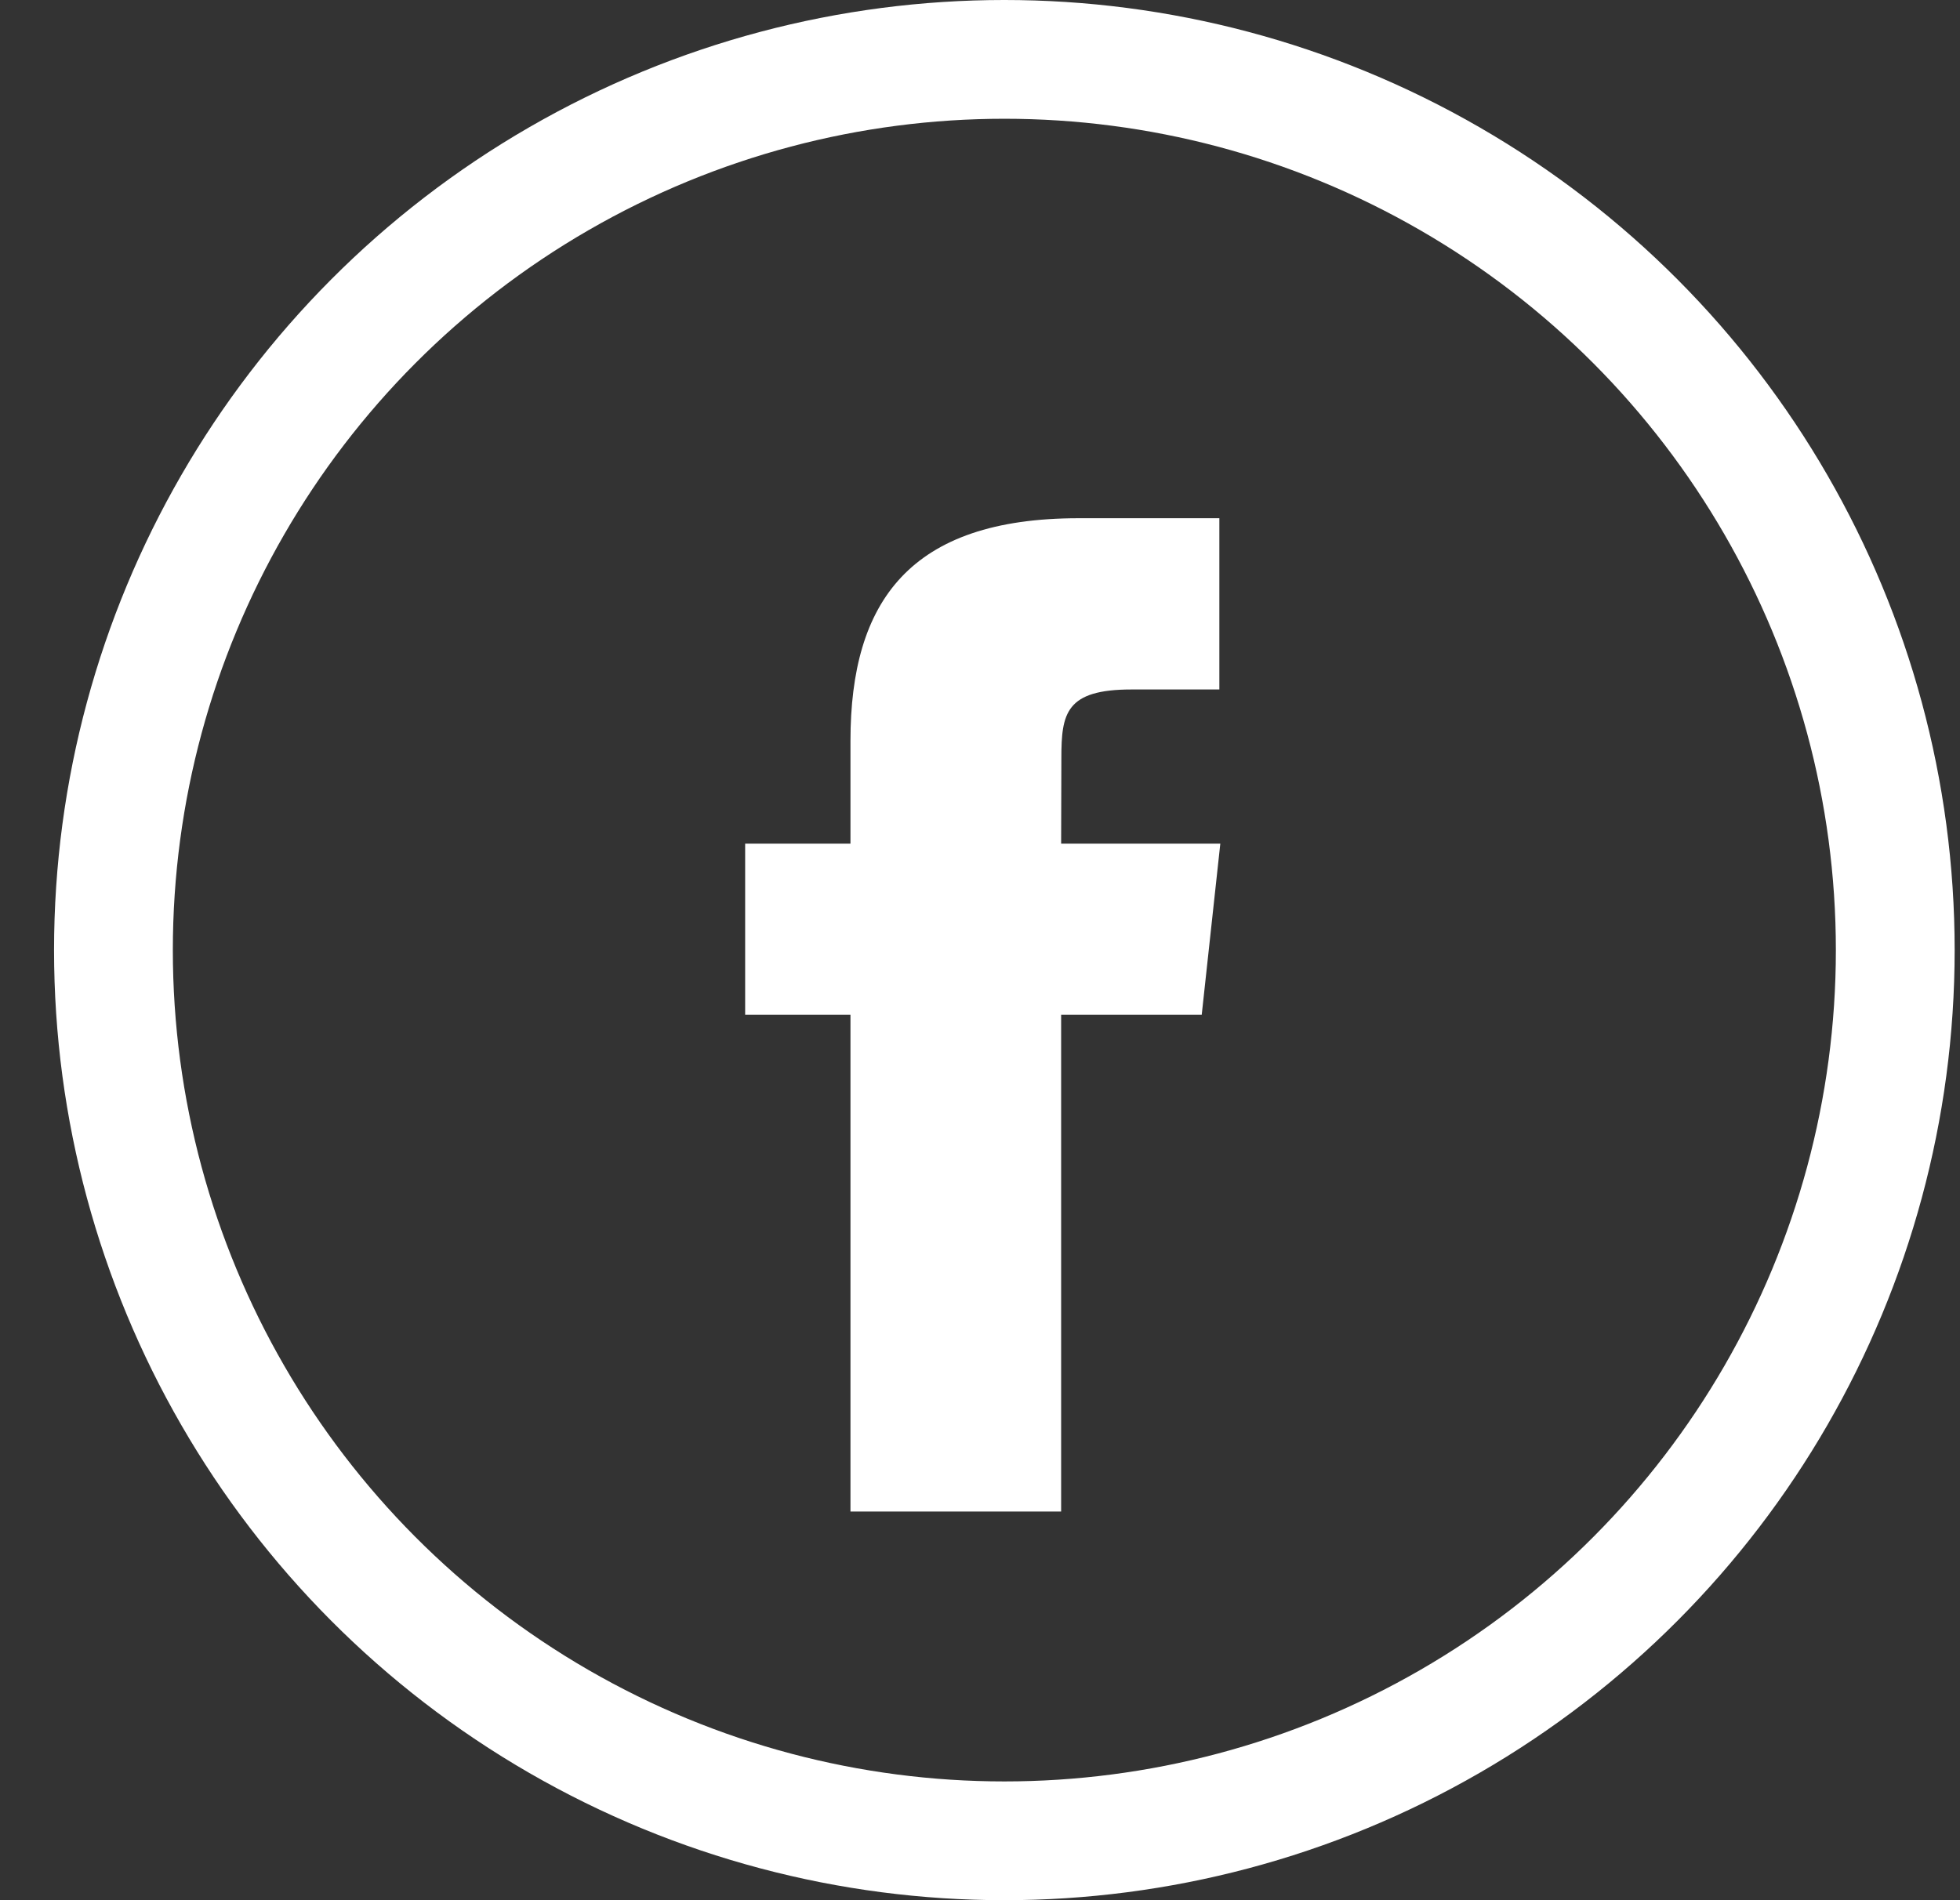 <?xml version="1.0" encoding="UTF-8"?>
<svg width="33px" height="32px" viewBox="0 0 33 32" version="1.1" xmlns="http://www.w3.org/2000/svg" xmlns:xlink="http://www.w3.org/1999/xlink">
    <rect x="0" y="0" width="33" height="32" fill="#333333" stroke="none"/>
    <!-- Generator: Sketch 63 (92445) - https://sketch.com -->
    <title>facebook copy 4</title>
    <desc>Created with Sketch.</desc>
    <g id="Page-1" stroke="none" stroke-width="1" fill="none" fill-rule="evenodd">
        <g id="PC---HOME" transform="translate(-1168, -3397)">
            <g id="SUBFOOTER" transform="translate(0, 3371)">
                <g id="redes-sociais" transform="translate(1004, 26)">
                    <g id="facebook-copy-4" transform="translate(164.91, 0)">
                        <circle id="Oval-2" stroke="#FFFFFF" stroke-width="2" cx="16" cy="16" r="15"></circle>
                        <path d="M16.956,25.455 L13.409,25.455 L13.409,17.09 L11.636,17.09 L11.636,14.208 L13.409,14.208 L13.409,12.477 C13.409,10.126 14.409,8.727 17.253,8.727 L19.62,8.727 L19.62,11.611 L18.141,11.611 C17.034,11.611 16.96,12.013 16.96,12.765 L16.956,14.208 L19.636,14.208 L19.323,17.09 L16.956,17.09 L16.956,25.455 L16.956,25.455 Z" id="Shape" fill="#FFFFFF"></path>
                    </g>
                </g>
            </g>
        </g>
    </g>
</svg>